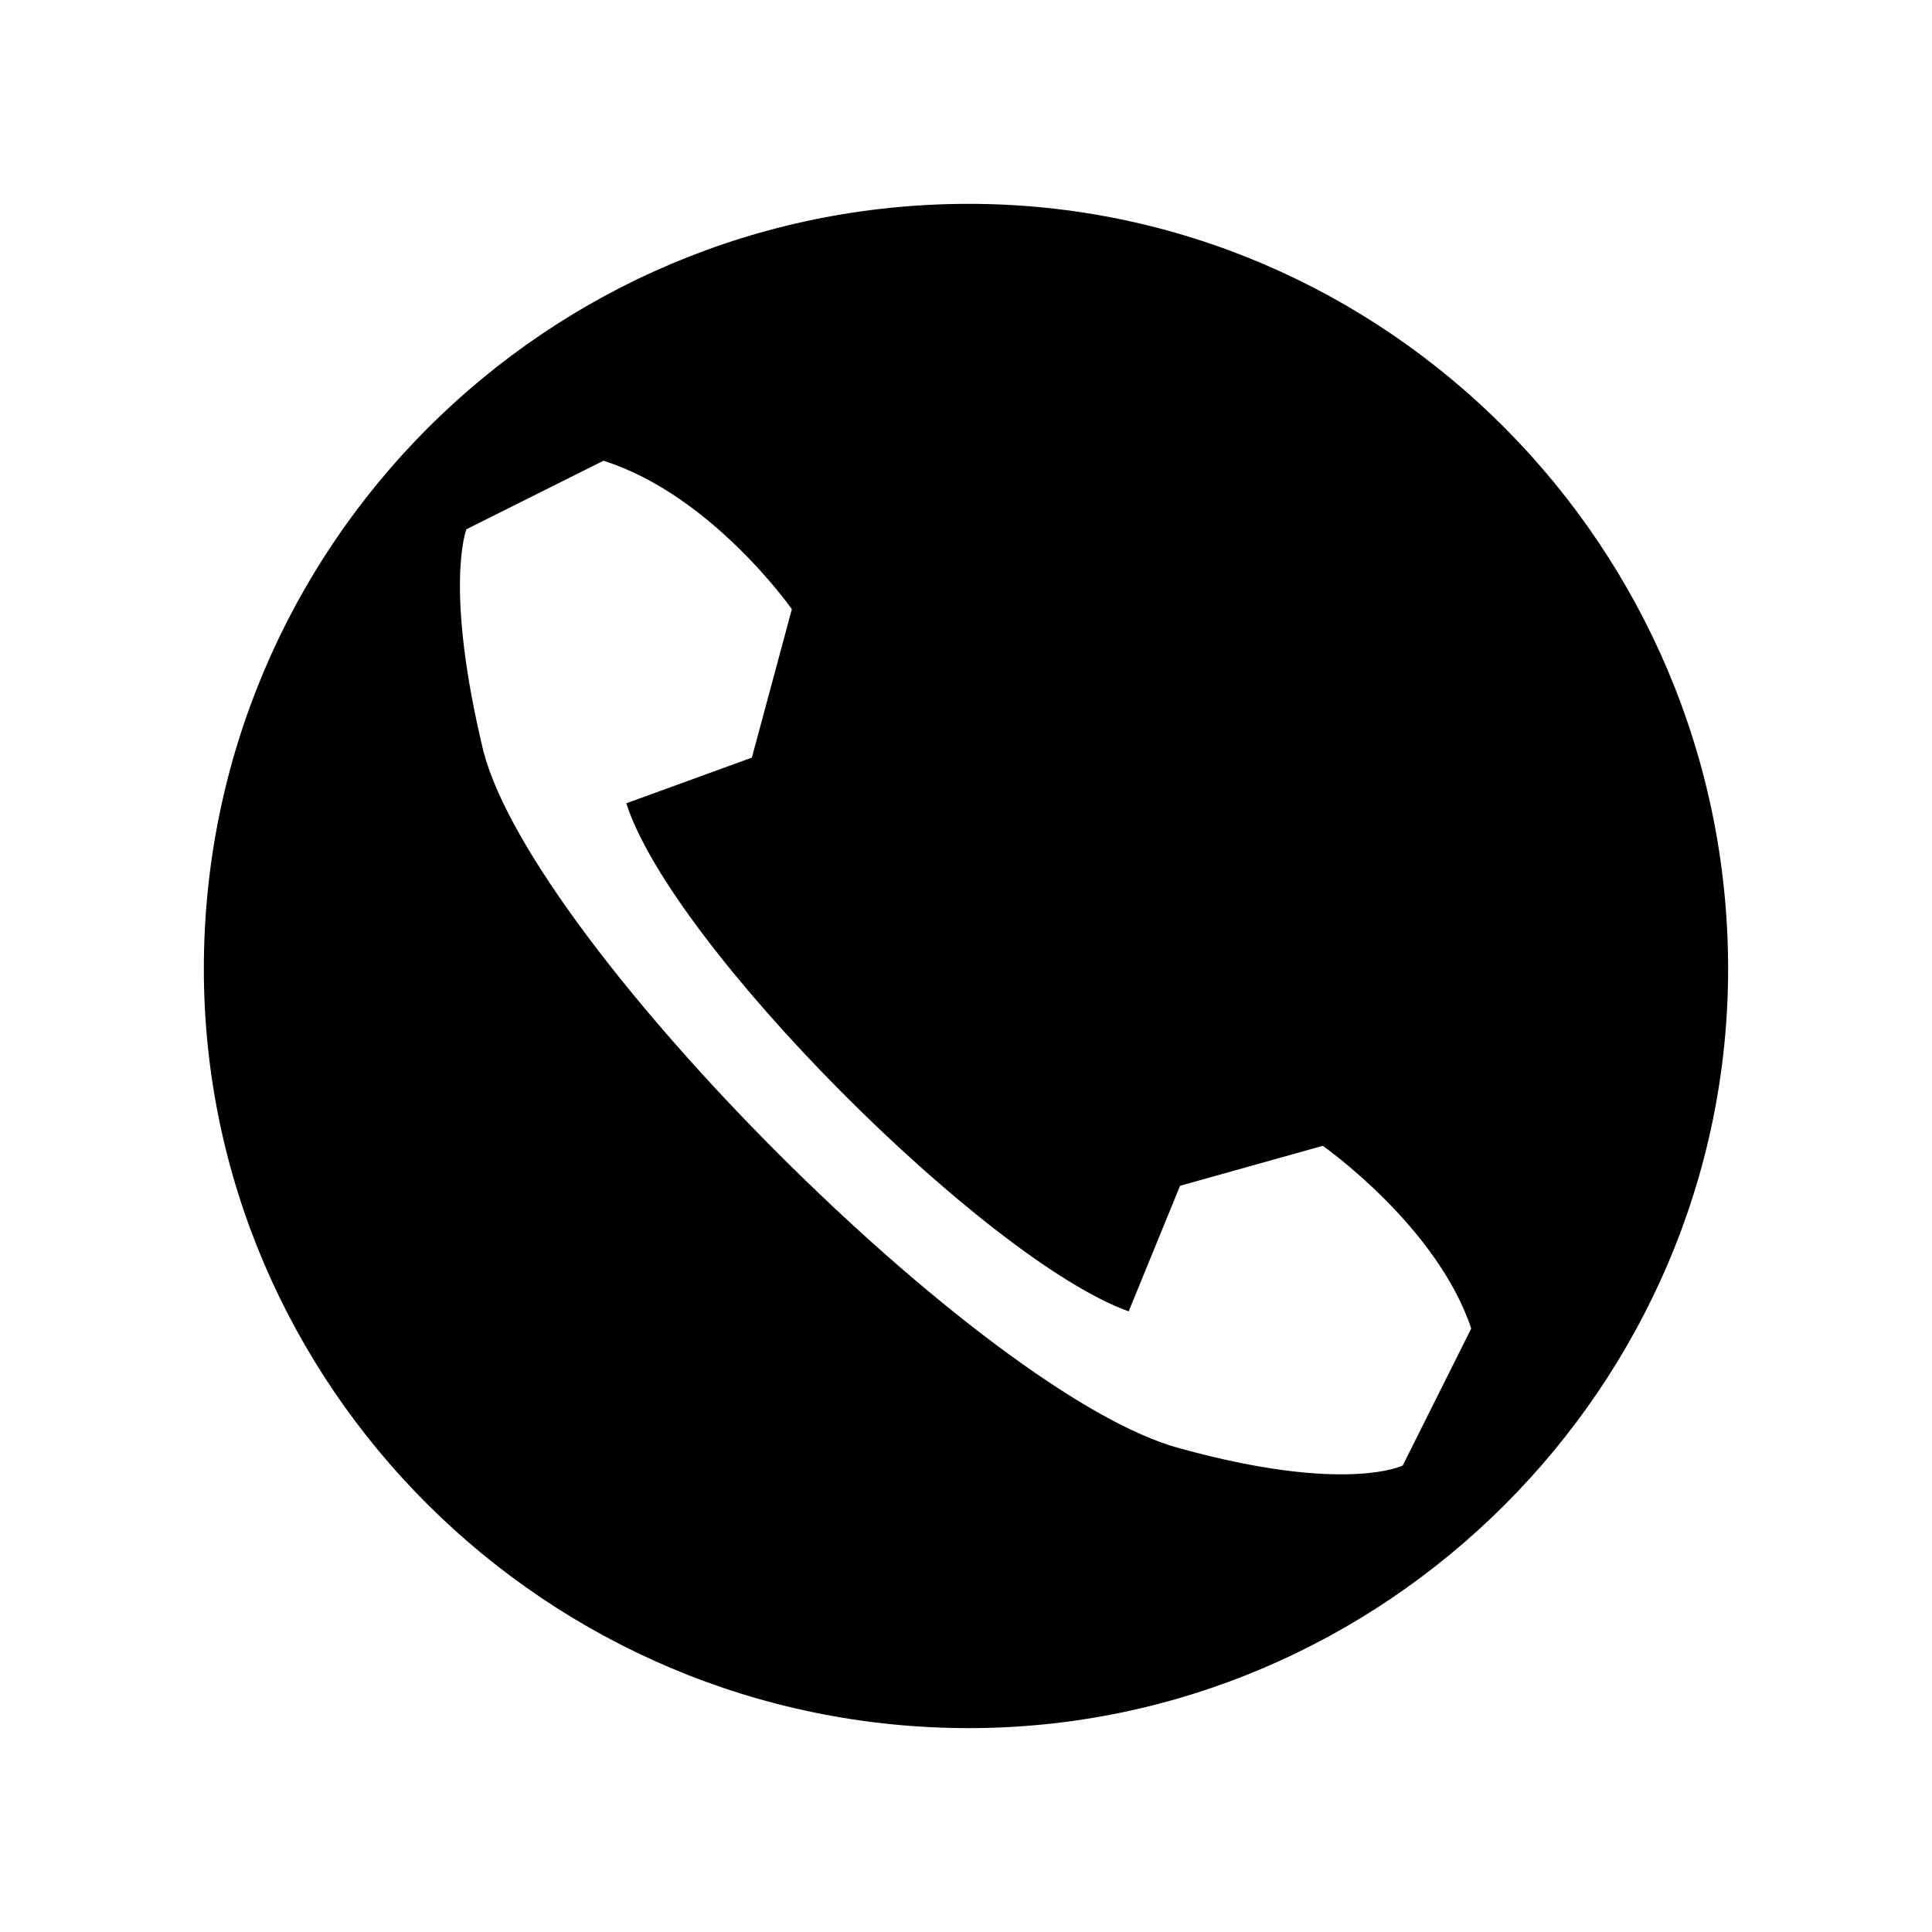 <?xml version="1.0" encoding="UTF-8"?>
<!-- The Best Svg Icon site in the world: iconSvg.co, Visit us! https://iconsvg.co -->
<svg fill="#000000" width="800px" height="800px" version="1.1" viewBox="144 144 512 512" xmlns="http://www.w3.org/2000/svg">
 <path d="m400.75 198.02c110.45 0 201.22 90.777 201.22 202.73 0 110.45-90.777 201.22-201.22 201.22-111.96 0-202.73-90.777-202.73-201.22 0-111.96 90.777-202.73 202.73-202.73zm-96.828 68.082-36.312 18.156s-6.051 15.129 4.539 59.004c13.617 51.441 133.14 170.96 184.58 184.58 43.875 12.105 59.004 4.539 59.004 4.539l18.156-36.312c-9.078-27.234-39.336-48.414-39.336-48.414l-37.824 10.59-13.617 33.285c-37.824-13.617-121.04-96.828-133.14-134.65l33.285-12.105 10.59-39.336s-21.18-30.258-49.926-39.336z" fill-rule="evenodd"/>
</svg>